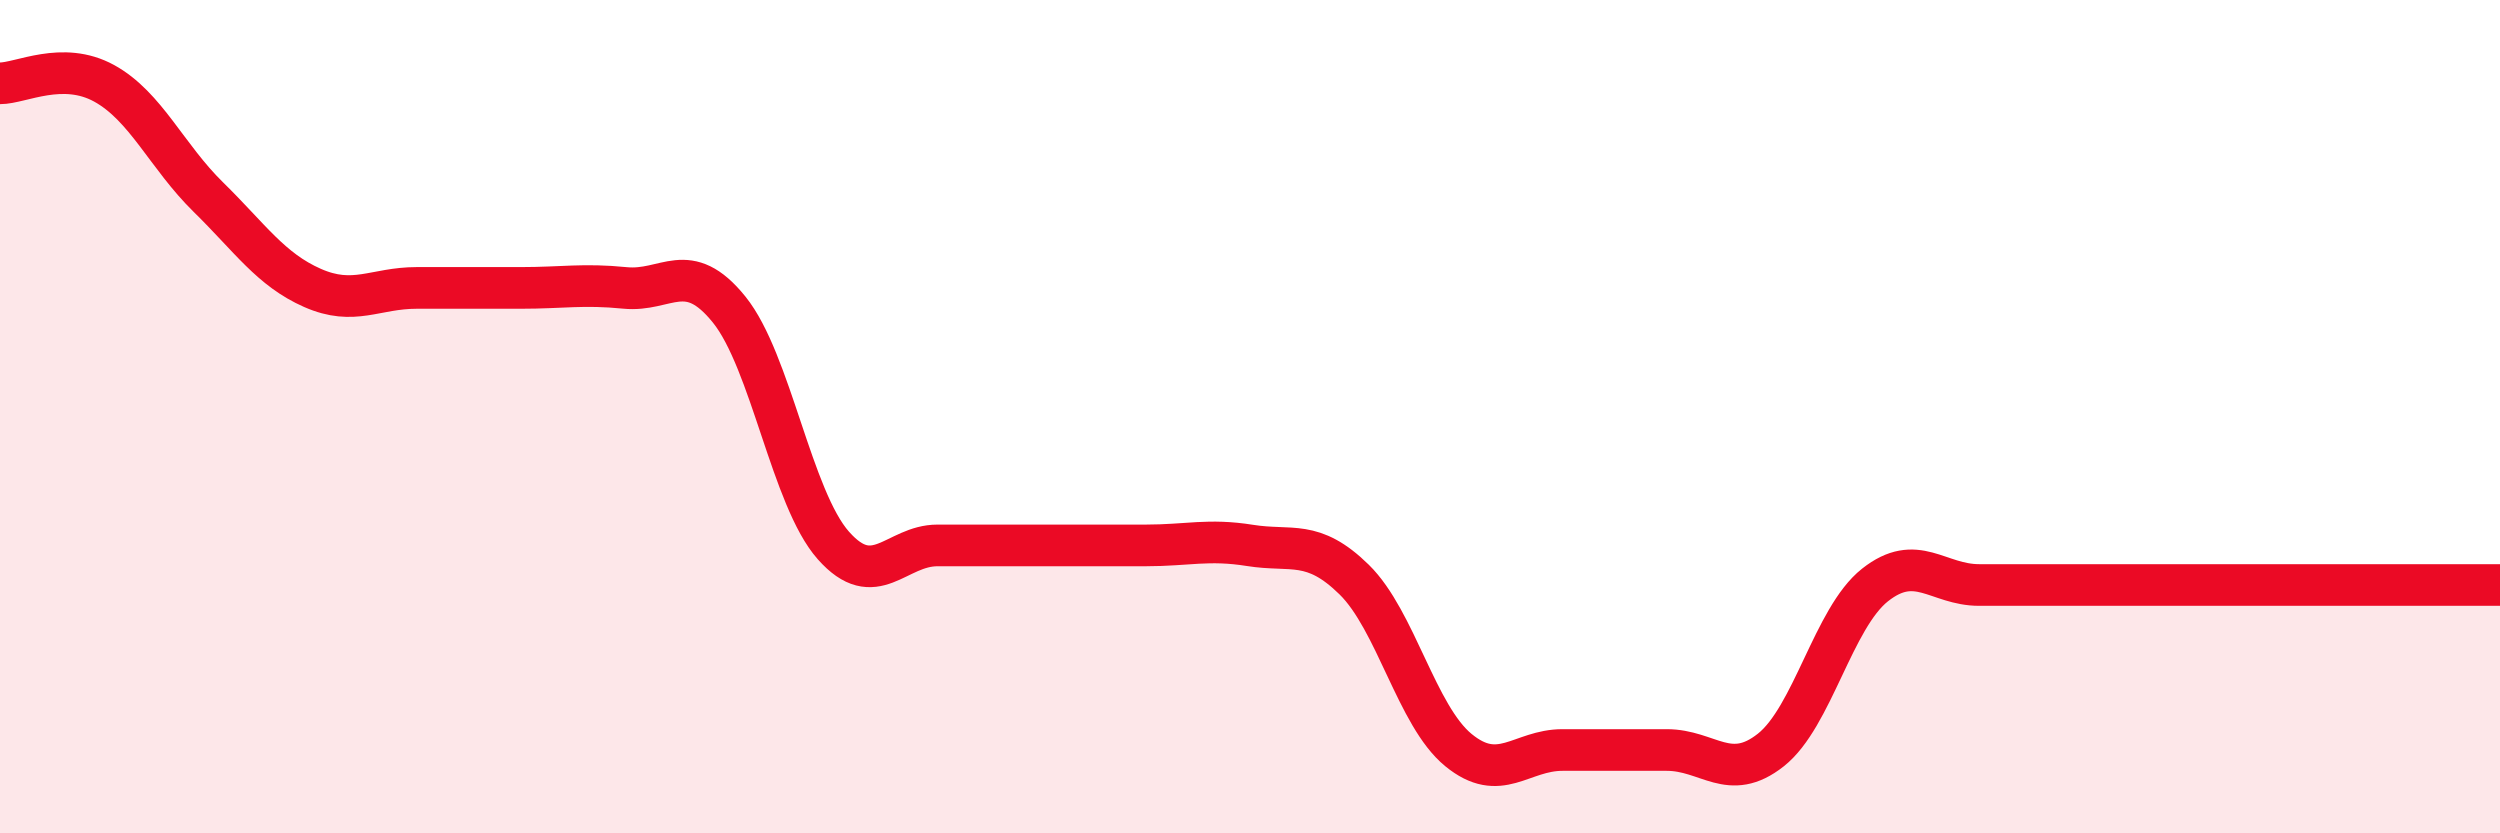 
    <svg width="60" height="20" viewBox="0 0 60 20" xmlns="http://www.w3.org/2000/svg">
      <path
        d="M 0,2 C 0.5,2 1.5,1.45 2.5,2 C 3.5,2.55 4,3.75 5,4.73 C 6,5.71 6.5,6.47 7.5,6.91 C 8.5,7.35 9,6.91 10,6.91 C 11,6.91 11.5,6.91 12.5,6.91 C 13.5,6.91 14,6.81 15,6.91 C 16,7.01 16.5,6.19 17.5,7.43 C 18.5,8.67 19,11.96 20,13.09 C 21,14.22 21.5,13.09 22.5,13.09 C 23.5,13.09 24,13.09 25,13.09 C 26,13.09 26.5,13.09 27.5,13.09 C 28.5,13.09 29,12.93 30,13.09 C 31,13.25 31.5,12.93 32.5,13.91 C 33.5,14.89 34,17.18 35,18 C 36,18.82 36.5,18 37.5,18 C 38.5,18 39,18 40,18 C 41,18 41.5,18.79 42.5,18 C 43.5,17.21 44,14.83 45,14.04 C 46,13.25 46.5,14.04 47.5,14.04 C 48.5,14.04 49,14.04 50,14.04 C 51,14.04 51.5,14.04 52.5,14.04 C 53.5,14.04 53.5,14.04 55,14.04 C 56.5,14.04 59,14.04 60,14.04L60 20L0 20Z"
        fill="#EB0A25"
        opacity="0.1"
        stroke-linecap="round"
        stroke-linejoin="round"
      />
      <path
        d="M 0,2 C 0.5,2 1.5,1.45 2.5,2 C 3.5,2.55 4,3.75 5,4.73 C 6,5.71 6.5,6.47 7.5,6.91 C 8.5,7.35 9,6.91 10,6.91 C 11,6.91 11.5,6.91 12.5,6.91 C 13.5,6.91 14,6.81 15,6.91 C 16,7.01 16.5,6.19 17.5,7.43 C 18.5,8.67 19,11.96 20,13.09 C 21,14.22 21.5,13.09 22.5,13.09 C 23.5,13.09 24,13.09 25,13.09 C 26,13.09 26.5,13.09 27.5,13.09 C 28.5,13.09 29,12.93 30,13.09 C 31,13.25 31.5,12.93 32.5,13.91 C 33.5,14.89 34,17.18 35,18 C 36,18.82 36.5,18 37.5,18 C 38.5,18 39,18 40,18 C 41,18 41.5,18.79 42.5,18 C 43.5,17.21 44,14.83 45,14.04 C 46,13.25 46.5,14.04 47.5,14.04 C 48.5,14.04 49,14.04 50,14.04 C 51,14.04 51.5,14.04 52.5,14.04 C 53.5,14.04 53.5,14.04 55,14.04 C 56.5,14.04 59,14.04 60,14.04"
        stroke="#EB0A25"
        stroke-width="1"
        fill="none"
        stroke-linecap="round"
        stroke-linejoin="round"
      />
    </svg>
  